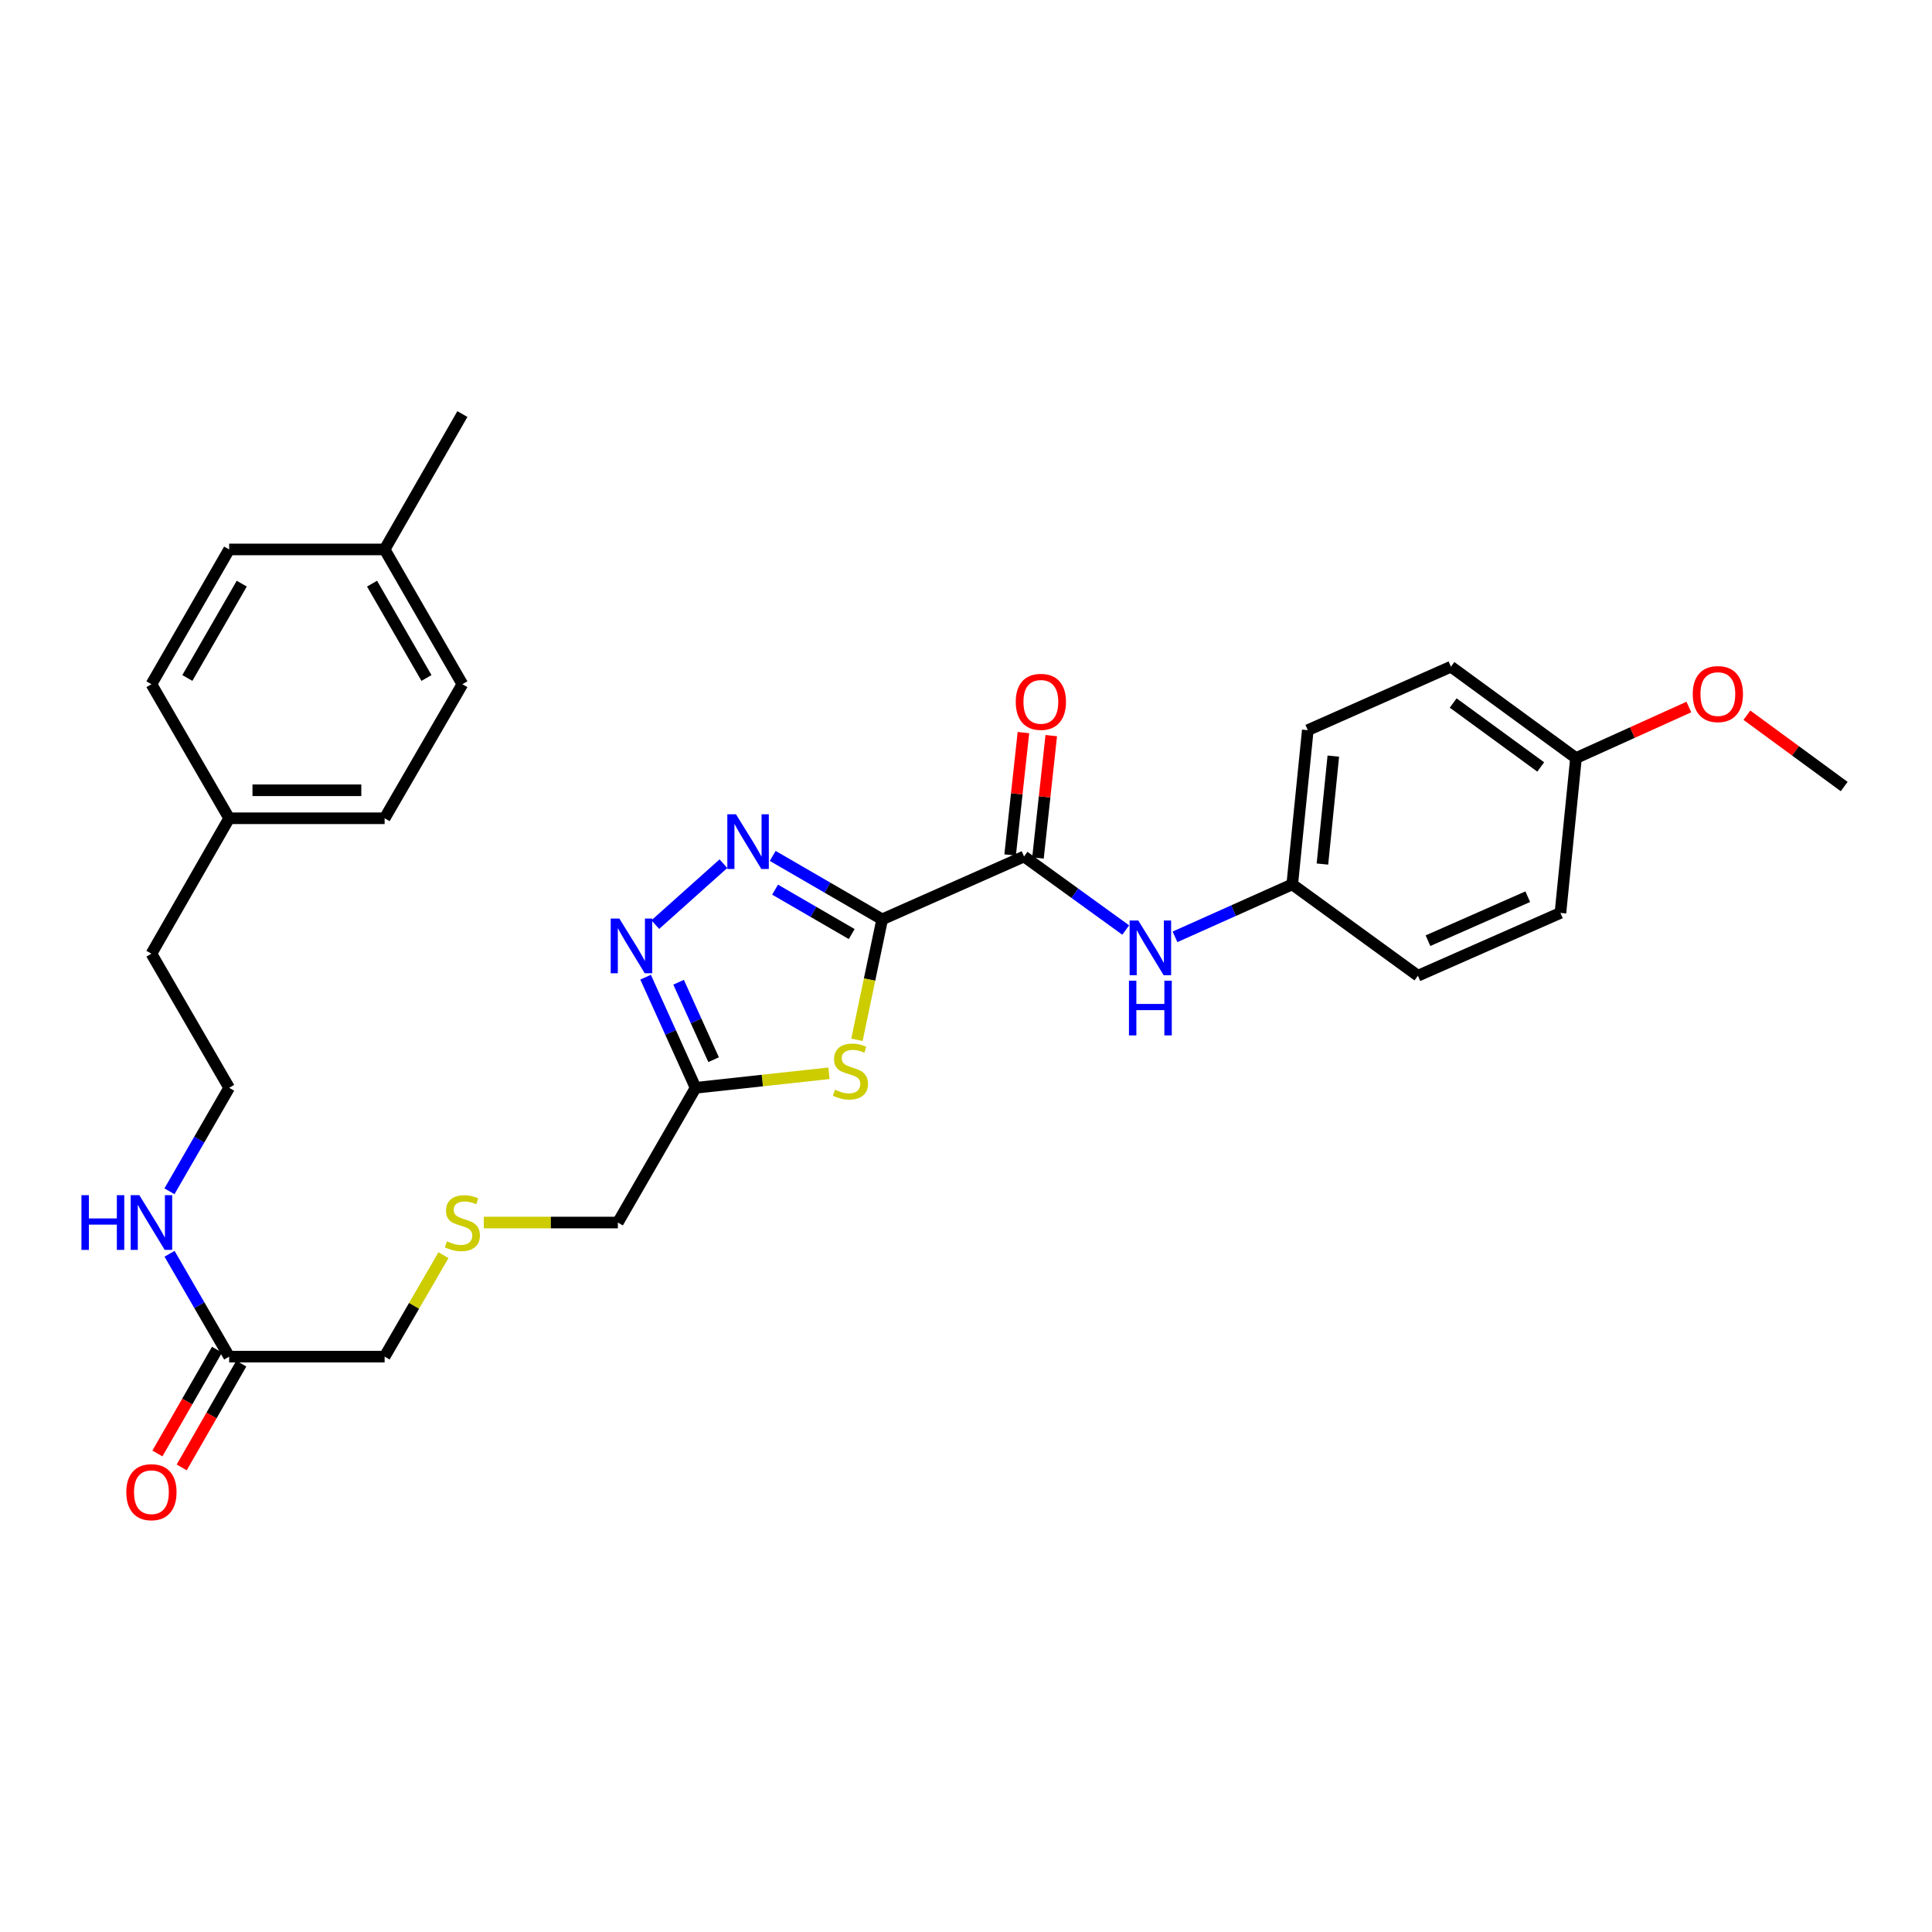 <?xml version='1.0' encoding='iso-8859-1'?>
<svg version='1.1' baseProfile='full'
              xmlns='http://www.w3.org/2000/svg'
                      xmlns:rdkit='http://www.rdkit.org/xml'
                      xmlns:xlink='http://www.w3.org/1999/xlink'
                  xml:space='preserve'
width='1000px' height='1000px' viewBox='0 0 1000 1000'>
<!-- END OF HEADER -->
<rect style='opacity:1.0;fill:#FFFFFF;stroke:none' width='1000' height='1000' x='0' y='0'> </rect>
<path class='bond-0' d='M 456.611,475.861 L 428.28,459.439' style='fill:none;fill-rule:evenodd;stroke:#000000;stroke-width:6px;stroke-linecap:butt;stroke-linejoin:miter;stroke-opacity:1' />
<path class='bond-0' d='M 428.28,459.439 L 399.949,443.017' style='fill:none;fill-rule:evenodd;stroke:#0000FF;stroke-width:6px;stroke-linecap:butt;stroke-linejoin:miter;stroke-opacity:1' />
<path class='bond-0' d='M 440.844,483.472 L 421.013,471.977' style='fill:none;fill-rule:evenodd;stroke:#000000;stroke-width:6px;stroke-linecap:butt;stroke-linejoin:miter;stroke-opacity:1' />
<path class='bond-0' d='M 421.013,471.977 L 401.181,460.482' style='fill:none;fill-rule:evenodd;stroke:#0000FF;stroke-width:6px;stroke-linecap:butt;stroke-linejoin:miter;stroke-opacity:1' />
<path class='bond-1' d='M 456.611,475.861 L 450.084,507.027' style='fill:none;fill-rule:evenodd;stroke:#000000;stroke-width:6px;stroke-linecap:butt;stroke-linejoin:miter;stroke-opacity:1' />
<path class='bond-1' d='M 450.084,507.027 L 443.556,538.194' style='fill:none;fill-rule:evenodd;stroke:#CCCC00;stroke-width:6px;stroke-linecap:butt;stroke-linejoin:miter;stroke-opacity:1' />
<path class='bond-3' d='M 456.611,475.861 L 530.045,443.318' style='fill:none;fill-rule:evenodd;stroke:#000000;stroke-width:6px;stroke-linecap:butt;stroke-linejoin:miter;stroke-opacity:1' />
<path class='bond-2' d='M 374.439,447.045 L 339.181,478.579' style='fill:none;fill-rule:evenodd;stroke:#0000FF;stroke-width:6px;stroke-linecap:butt;stroke-linejoin:miter;stroke-opacity:1' />
<path class='bond-4' d='M 429.084,555.527 L 394.561,559.286' style='fill:none;fill-rule:evenodd;stroke:#CCCC00;stroke-width:6px;stroke-linecap:butt;stroke-linejoin:miter;stroke-opacity:1' />
<path class='bond-4' d='M 394.561,559.286 L 360.039,563.046' style='fill:none;fill-rule:evenodd;stroke:#000000;stroke-width:6px;stroke-linecap:butt;stroke-linejoin:miter;stroke-opacity:1' />
<path class='bond-30' d='M 334.156,505.787 L 347.097,534.416' style='fill:none;fill-rule:evenodd;stroke:#0000FF;stroke-width:6px;stroke-linecap:butt;stroke-linejoin:miter;stroke-opacity:1' />
<path class='bond-30' d='M 347.097,534.416 L 360.039,563.046' style='fill:none;fill-rule:evenodd;stroke:#000000;stroke-width:6px;stroke-linecap:butt;stroke-linejoin:miter;stroke-opacity:1' />
<path class='bond-30' d='M 351.244,508.406 L 360.303,528.447' style='fill:none;fill-rule:evenodd;stroke:#0000FF;stroke-width:6px;stroke-linecap:butt;stroke-linejoin:miter;stroke-opacity:1' />
<path class='bond-30' d='M 360.303,528.447 L 369.362,548.487' style='fill:none;fill-rule:evenodd;stroke:#000000;stroke-width:6px;stroke-linecap:butt;stroke-linejoin:miter;stroke-opacity:1' />
<path class='bond-5' d='M 530.045,443.318 L 556.358,462.35' style='fill:none;fill-rule:evenodd;stroke:#000000;stroke-width:6px;stroke-linecap:butt;stroke-linejoin:miter;stroke-opacity:1' />
<path class='bond-5' d='M 556.358,462.35 L 582.67,481.383' style='fill:none;fill-rule:evenodd;stroke:#0000FF;stroke-width:6px;stroke-linecap:butt;stroke-linejoin:miter;stroke-opacity:1' />
<path class='bond-7' d='M 537.249,444.101 L 540.689,412.426' style='fill:none;fill-rule:evenodd;stroke:#000000;stroke-width:6px;stroke-linecap:butt;stroke-linejoin:miter;stroke-opacity:1' />
<path class='bond-7' d='M 540.689,412.426 L 544.13,380.751' style='fill:none;fill-rule:evenodd;stroke:#FF0000;stroke-width:6px;stroke-linecap:butt;stroke-linejoin:miter;stroke-opacity:1' />
<path class='bond-7' d='M 522.841,442.536 L 526.282,410.861' style='fill:none;fill-rule:evenodd;stroke:#000000;stroke-width:6px;stroke-linecap:butt;stroke-linejoin:miter;stroke-opacity:1' />
<path class='bond-7' d='M 526.282,410.861 L 529.723,379.186' style='fill:none;fill-rule:evenodd;stroke:#FF0000;stroke-width:6px;stroke-linecap:butt;stroke-linejoin:miter;stroke-opacity:1' />
<path class='bond-12' d='M 360.039,563.046 L 319.808,632.784' style='fill:none;fill-rule:evenodd;stroke:#000000;stroke-width:6px;stroke-linecap:butt;stroke-linejoin:miter;stroke-opacity:1' />
<path class='bond-9' d='M 608.179,484.905 L 638.52,471.329' style='fill:none;fill-rule:evenodd;stroke:#0000FF;stroke-width:6px;stroke-linecap:butt;stroke-linejoin:miter;stroke-opacity:1' />
<path class='bond-9' d='M 638.52,471.329 L 668.861,457.754' style='fill:none;fill-rule:evenodd;stroke:#000000;stroke-width:6px;stroke-linecap:butt;stroke-linejoin:miter;stroke-opacity:1' />
<path class='bond-6' d='M 118.611,702.192 L 199.082,702.192' style='fill:none;fill-rule:evenodd;stroke:#000000;stroke-width:6px;stroke-linecap:butt;stroke-linejoin:miter;stroke-opacity:1' />
<path class='bond-8' d='M 112.327,698.585 L 96.902,725.453' style='fill:none;fill-rule:evenodd;stroke:#000000;stroke-width:6px;stroke-linecap:butt;stroke-linejoin:miter;stroke-opacity:1' />
<path class='bond-8' d='M 96.902,725.453 L 81.477,752.321' style='fill:none;fill-rule:evenodd;stroke:#FF0000;stroke-width:6px;stroke-linecap:butt;stroke-linejoin:miter;stroke-opacity:1' />
<path class='bond-8' d='M 124.895,705.8 L 109.47,732.668' style='fill:none;fill-rule:evenodd;stroke:#000000;stroke-width:6px;stroke-linecap:butt;stroke-linejoin:miter;stroke-opacity:1' />
<path class='bond-8' d='M 109.47,732.668 L 94.045,759.536' style='fill:none;fill-rule:evenodd;stroke:#FF0000;stroke-width:6px;stroke-linecap:butt;stroke-linejoin:miter;stroke-opacity:1' />
<path class='bond-10' d='M 118.611,702.192 L 103.181,675.571' style='fill:none;fill-rule:evenodd;stroke:#000000;stroke-width:6px;stroke-linecap:butt;stroke-linejoin:miter;stroke-opacity:1' />
<path class='bond-10' d='M 103.181,675.571 L 87.75,648.95' style='fill:none;fill-rule:evenodd;stroke:#0000FF;stroke-width:6px;stroke-linecap:butt;stroke-linejoin:miter;stroke-opacity:1' />
<path class='bond-16' d='M 668.861,457.754 L 733.906,505.038' style='fill:none;fill-rule:evenodd;stroke:#000000;stroke-width:6px;stroke-linecap:butt;stroke-linejoin:miter;stroke-opacity:1' />
<path class='bond-17' d='M 668.861,457.754 L 676.913,377.936' style='fill:none;fill-rule:evenodd;stroke:#000000;stroke-width:6px;stroke-linecap:butt;stroke-linejoin:miter;stroke-opacity:1' />
<path class='bond-17' d='M 684.488,447.235 L 690.124,391.363' style='fill:none;fill-rule:evenodd;stroke:#000000;stroke-width:6px;stroke-linecap:butt;stroke-linejoin:miter;stroke-opacity:1' />
<path class='bond-25' d='M 87.71,616.611 L 103.161,589.828' style='fill:none;fill-rule:evenodd;stroke:#0000FF;stroke-width:6px;stroke-linecap:butt;stroke-linejoin:miter;stroke-opacity:1' />
<path class='bond-25' d='M 103.161,589.828 L 118.611,563.046' style='fill:none;fill-rule:evenodd;stroke:#000000;stroke-width:6px;stroke-linecap:butt;stroke-linejoin:miter;stroke-opacity:1' />
<path class='bond-11' d='M 250.421,632.784 L 285.114,632.784' style='fill:none;fill-rule:evenodd;stroke:#CCCC00;stroke-width:6px;stroke-linecap:butt;stroke-linejoin:miter;stroke-opacity:1' />
<path class='bond-11' d='M 285.114,632.784 L 319.808,632.784' style='fill:none;fill-rule:evenodd;stroke:#000000;stroke-width:6px;stroke-linecap:butt;stroke-linejoin:miter;stroke-opacity:1' />
<path class='bond-24' d='M 229.538,649.67 L 214.31,675.931' style='fill:none;fill-rule:evenodd;stroke:#CCCC00;stroke-width:6px;stroke-linecap:butt;stroke-linejoin:miter;stroke-opacity:1' />
<path class='bond-24' d='M 214.31,675.931 L 199.082,702.192' style='fill:none;fill-rule:evenodd;stroke:#000000;stroke-width:6px;stroke-linecap:butt;stroke-linejoin:miter;stroke-opacity:1' />
<path class='bond-13' d='M 815.729,392.371 L 751.006,345.079' style='fill:none;fill-rule:evenodd;stroke:#000000;stroke-width:6px;stroke-linecap:butt;stroke-linejoin:miter;stroke-opacity:1' />
<path class='bond-13' d='M 797.471,396.978 L 752.165,363.874' style='fill:none;fill-rule:evenodd;stroke:#000000;stroke-width:6px;stroke-linecap:butt;stroke-linejoin:miter;stroke-opacity:1' />
<path class='bond-26' d='M 815.729,392.371 L 844.938,379.164' style='fill:none;fill-rule:evenodd;stroke:#000000;stroke-width:6px;stroke-linecap:butt;stroke-linejoin:miter;stroke-opacity:1' />
<path class='bond-26' d='M 844.938,379.164 L 874.148,365.957' style='fill:none;fill-rule:evenodd;stroke:#FF0000;stroke-width:6px;stroke-linecap:butt;stroke-linejoin:miter;stroke-opacity:1' />
<path class='bond-31' d='M 815.729,392.371 L 807.678,472.511' style='fill:none;fill-rule:evenodd;stroke:#000000;stroke-width:6px;stroke-linecap:butt;stroke-linejoin:miter;stroke-opacity:1' />
<path class='bond-14' d='M 118.611,423.537 L 78.38,493.637' style='fill:none;fill-rule:evenodd;stroke:#000000;stroke-width:6px;stroke-linecap:butt;stroke-linejoin:miter;stroke-opacity:1' />
<path class='bond-22' d='M 118.611,423.537 L 78.38,354.145' style='fill:none;fill-rule:evenodd;stroke:#000000;stroke-width:6px;stroke-linecap:butt;stroke-linejoin:miter;stroke-opacity:1' />
<path class='bond-23' d='M 118.611,423.537 L 199.082,423.537' style='fill:none;fill-rule:evenodd;stroke:#000000;stroke-width:6px;stroke-linecap:butt;stroke-linejoin:miter;stroke-opacity:1' />
<path class='bond-23' d='M 130.682,409.045 L 187.011,409.045' style='fill:none;fill-rule:evenodd;stroke:#000000;stroke-width:6px;stroke-linecap:butt;stroke-linejoin:miter;stroke-opacity:1' />
<path class='bond-15' d='M 199.082,284.39 L 239.329,354.145' style='fill:none;fill-rule:evenodd;stroke:#000000;stroke-width:6px;stroke-linecap:butt;stroke-linejoin:miter;stroke-opacity:1' />
<path class='bond-15' d='M 192.567,302.096 L 220.74,350.924' style='fill:none;fill-rule:evenodd;stroke:#000000;stroke-width:6px;stroke-linecap:butt;stroke-linejoin:miter;stroke-opacity:1' />
<path class='bond-28' d='M 199.082,284.39 L 239.329,214.314' style='fill:none;fill-rule:evenodd;stroke:#000000;stroke-width:6px;stroke-linecap:butt;stroke-linejoin:miter;stroke-opacity:1' />
<path class='bond-32' d='M 199.082,284.39 L 118.611,284.39' style='fill:none;fill-rule:evenodd;stroke:#000000;stroke-width:6px;stroke-linecap:butt;stroke-linejoin:miter;stroke-opacity:1' />
<path class='bond-19' d='M 733.906,505.038 L 807.678,472.511' style='fill:none;fill-rule:evenodd;stroke:#000000;stroke-width:6px;stroke-linecap:butt;stroke-linejoin:miter;stroke-opacity:1' />
<path class='bond-19' d='M 739.125,486.899 L 790.766,464.13' style='fill:none;fill-rule:evenodd;stroke:#000000;stroke-width:6px;stroke-linecap:butt;stroke-linejoin:miter;stroke-opacity:1' />
<path class='bond-18' d='M 676.913,377.936 L 751.006,345.079' style='fill:none;fill-rule:evenodd;stroke:#000000;stroke-width:6px;stroke-linecap:butt;stroke-linejoin:miter;stroke-opacity:1' />
<path class='bond-20' d='M 118.611,284.39 L 78.38,354.145' style='fill:none;fill-rule:evenodd;stroke:#000000;stroke-width:6px;stroke-linecap:butt;stroke-linejoin:miter;stroke-opacity:1' />
<path class='bond-20' d='M 125.13,302.094 L 96.969,350.922' style='fill:none;fill-rule:evenodd;stroke:#000000;stroke-width:6px;stroke-linecap:butt;stroke-linejoin:miter;stroke-opacity:1' />
<path class='bond-21' d='M 239.329,354.145 L 199.082,423.537' style='fill:none;fill-rule:evenodd;stroke:#000000;stroke-width:6px;stroke-linecap:butt;stroke-linejoin:miter;stroke-opacity:1' />
<path class='bond-27' d='M 118.611,563.046 L 78.38,493.637' style='fill:none;fill-rule:evenodd;stroke:#000000;stroke-width:6px;stroke-linecap:butt;stroke-linejoin:miter;stroke-opacity:1' />
<path class='bond-29' d='M 904.19,370.188 L 929.368,388.65' style='fill:none;fill-rule:evenodd;stroke:#FF0000;stroke-width:6px;stroke-linecap:butt;stroke-linejoin:miter;stroke-opacity:1' />
<path class='bond-29' d='M 929.368,388.65 L 954.545,407.113' style='fill:none;fill-rule:evenodd;stroke:#000000;stroke-width:6px;stroke-linecap:butt;stroke-linejoin:miter;stroke-opacity:1' />
<path  class='atom-1' d='M 380.943 421.469
L 390.223 436.469
Q 391.143 437.949, 392.623 440.629
Q 394.103 443.309, 394.183 443.469
L 394.183 421.469
L 397.943 421.469
L 397.943 449.789
L 394.063 449.789
L 384.103 433.389
Q 382.943 431.469, 381.703 429.269
Q 380.503 427.069, 380.143 426.389
L 380.143 449.789
L 376.463 449.789
L 376.463 421.469
L 380.943 421.469
' fill='#0000FF'/>
<path  class='atom-2' d='M 432.179 564.038
Q 432.499 564.158, 433.819 564.718
Q 435.139 565.278, 436.579 565.638
Q 438.059 565.958, 439.499 565.958
Q 442.179 565.958, 443.739 564.678
Q 445.299 563.358, 445.299 561.078
Q 445.299 559.518, 444.499 558.558
Q 443.739 557.598, 442.539 557.078
Q 441.339 556.558, 439.339 555.958
Q 436.819 555.198, 435.299 554.478
Q 433.819 553.758, 432.739 552.238
Q 431.699 550.718, 431.699 548.158
Q 431.699 544.598, 434.099 542.398
Q 436.539 540.198, 441.339 540.198
Q 444.619 540.198, 448.339 541.758
L 447.419 544.838
Q 444.019 543.438, 441.459 543.438
Q 438.699 543.438, 437.179 544.598
Q 435.659 545.718, 435.699 547.678
Q 435.699 549.198, 436.459 550.118
Q 437.259 551.038, 438.379 551.558
Q 439.539 552.078, 441.459 552.678
Q 444.019 553.478, 445.539 554.278
Q 447.059 555.078, 448.139 556.718
Q 449.259 558.318, 449.259 561.078
Q 449.259 564.998, 446.619 567.118
Q 444.019 569.198, 439.659 569.198
Q 437.139 569.198, 435.219 568.638
Q 433.339 568.118, 431.099 567.198
L 432.179 564.038
' fill='#CCCC00'/>
<path  class='atom-3' d='M 320.584 475.452
L 329.864 490.452
Q 330.784 491.932, 332.264 494.612
Q 333.744 497.292, 333.824 497.452
L 333.824 475.452
L 337.584 475.452
L 337.584 503.772
L 333.704 503.772
L 323.744 487.372
Q 322.584 485.452, 321.344 483.252
Q 320.144 481.052, 319.784 480.372
L 319.784 503.772
L 316.104 503.772
L 316.104 475.452
L 320.584 475.452
' fill='#0000FF'/>
<path  class='atom-6' d='M 589.168 476.45
L 598.448 491.45
Q 599.368 492.93, 600.848 495.61
Q 602.328 498.29, 602.408 498.45
L 602.408 476.45
L 606.168 476.45
L 606.168 504.77
L 602.288 504.77
L 592.328 488.37
Q 591.168 486.45, 589.928 484.25
Q 588.728 482.05, 588.368 481.37
L 588.368 504.77
L 584.688 504.77
L 584.688 476.45
L 589.168 476.45
' fill='#0000FF'/>
<path  class='atom-6' d='M 584.348 507.602
L 588.188 507.602
L 588.188 519.642
L 602.668 519.642
L 602.668 507.602
L 606.508 507.602
L 606.508 535.922
L 602.668 535.922
L 602.668 522.842
L 588.188 522.842
L 588.188 535.922
L 584.348 535.922
L 584.348 507.602
' fill='#0000FF'/>
<path  class='atom-8' d='M 525.748 363.274
Q 525.748 356.474, 529.108 352.674
Q 532.468 348.874, 538.748 348.874
Q 545.028 348.874, 548.388 352.674
Q 551.748 356.474, 551.748 363.274
Q 551.748 370.154, 548.348 374.074
Q 544.948 377.954, 538.748 377.954
Q 532.508 377.954, 529.108 374.074
Q 525.748 370.194, 525.748 363.274
M 538.748 374.754
Q 543.068 374.754, 545.388 371.874
Q 547.748 368.954, 547.748 363.274
Q 547.748 357.714, 545.388 354.914
Q 543.068 352.074, 538.748 352.074
Q 534.428 352.074, 532.068 354.874
Q 529.748 357.674, 529.748 363.274
Q 529.748 368.994, 532.068 371.874
Q 534.428 374.754, 538.748 374.754
' fill='#FF0000'/>
<path  class='atom-9' d='M 65.38 772.349
Q 65.38 765.549, 68.74 761.749
Q 72.1 757.949, 78.38 757.949
Q 84.66 757.949, 88.02 761.749
Q 91.38 765.549, 91.38 772.349
Q 91.38 779.229, 87.98 783.149
Q 84.58 787.029, 78.38 787.029
Q 72.14 787.029, 68.74 783.149
Q 65.38 779.269, 65.38 772.349
M 78.38 783.829
Q 82.7 783.829, 85.02 780.949
Q 87.38 778.029, 87.38 772.349
Q 87.38 766.789, 85.02 763.989
Q 82.7 761.149, 78.38 761.149
Q 74.06 761.149, 71.7 763.949
Q 69.38 766.749, 69.38 772.349
Q 69.38 778.069, 71.7 780.949
Q 74.06 783.829, 78.38 783.829
' fill='#FF0000'/>
<path  class='atom-11' d='M 42.16 618.624
L 46 618.624
L 46 630.664
L 60.48 630.664
L 60.48 618.624
L 64.32 618.624
L 64.32 646.944
L 60.48 646.944
L 60.48 633.864
L 46 633.864
L 46 646.944
L 42.16 646.944
L 42.16 618.624
' fill='#0000FF'/>
<path  class='atom-11' d='M 72.12 618.624
L 81.4 633.624
Q 82.32 635.104, 83.8 637.784
Q 85.28 640.464, 85.36 640.624
L 85.36 618.624
L 89.12 618.624
L 89.12 646.944
L 85.24 646.944
L 75.28 630.544
Q 74.12 628.624, 72.88 626.424
Q 71.68 624.224, 71.32 623.544
L 71.32 646.944
L 67.64 646.944
L 67.64 618.624
L 72.12 618.624
' fill='#0000FF'/>
<path  class='atom-12' d='M 231.329 642.504
Q 231.649 642.624, 232.969 643.184
Q 234.289 643.744, 235.729 644.104
Q 237.209 644.424, 238.649 644.424
Q 241.329 644.424, 242.889 643.144
Q 244.449 641.824, 244.449 639.544
Q 244.449 637.984, 243.649 637.024
Q 242.889 636.064, 241.689 635.544
Q 240.489 635.024, 238.489 634.424
Q 235.969 633.664, 234.449 632.944
Q 232.969 632.224, 231.889 630.704
Q 230.849 629.184, 230.849 626.624
Q 230.849 623.064, 233.249 620.864
Q 235.689 618.664, 240.489 618.664
Q 243.769 618.664, 247.489 620.224
L 246.569 623.304
Q 243.169 621.904, 240.609 621.904
Q 237.849 621.904, 236.329 623.064
Q 234.809 624.184, 234.849 626.144
Q 234.849 627.664, 235.609 628.584
Q 236.409 629.504, 237.529 630.024
Q 238.689 630.544, 240.609 631.144
Q 243.169 631.944, 244.689 632.744
Q 246.209 633.544, 247.289 635.184
Q 248.409 636.784, 248.409 639.544
Q 248.409 643.464, 245.769 645.584
Q 243.169 647.664, 238.809 647.664
Q 236.289 647.664, 234.369 647.104
Q 232.489 646.584, 230.249 645.664
L 231.329 642.504
' fill='#CCCC00'/>
<path  class='atom-27' d='M 876.163 359.249
Q 876.163 352.449, 879.523 348.649
Q 882.883 344.849, 889.163 344.849
Q 895.443 344.849, 898.803 348.649
Q 902.163 352.449, 902.163 359.249
Q 902.163 366.129, 898.763 370.049
Q 895.363 373.929, 889.163 373.929
Q 882.923 373.929, 879.523 370.049
Q 876.163 366.169, 876.163 359.249
M 889.163 370.729
Q 893.483 370.729, 895.803 367.849
Q 898.163 364.929, 898.163 359.249
Q 898.163 353.689, 895.803 350.889
Q 893.483 348.049, 889.163 348.049
Q 884.843 348.049, 882.483 350.849
Q 880.163 353.649, 880.163 359.249
Q 880.163 364.969, 882.483 367.849
Q 884.843 370.729, 889.163 370.729
' fill='#FF0000'/>
</svg>
